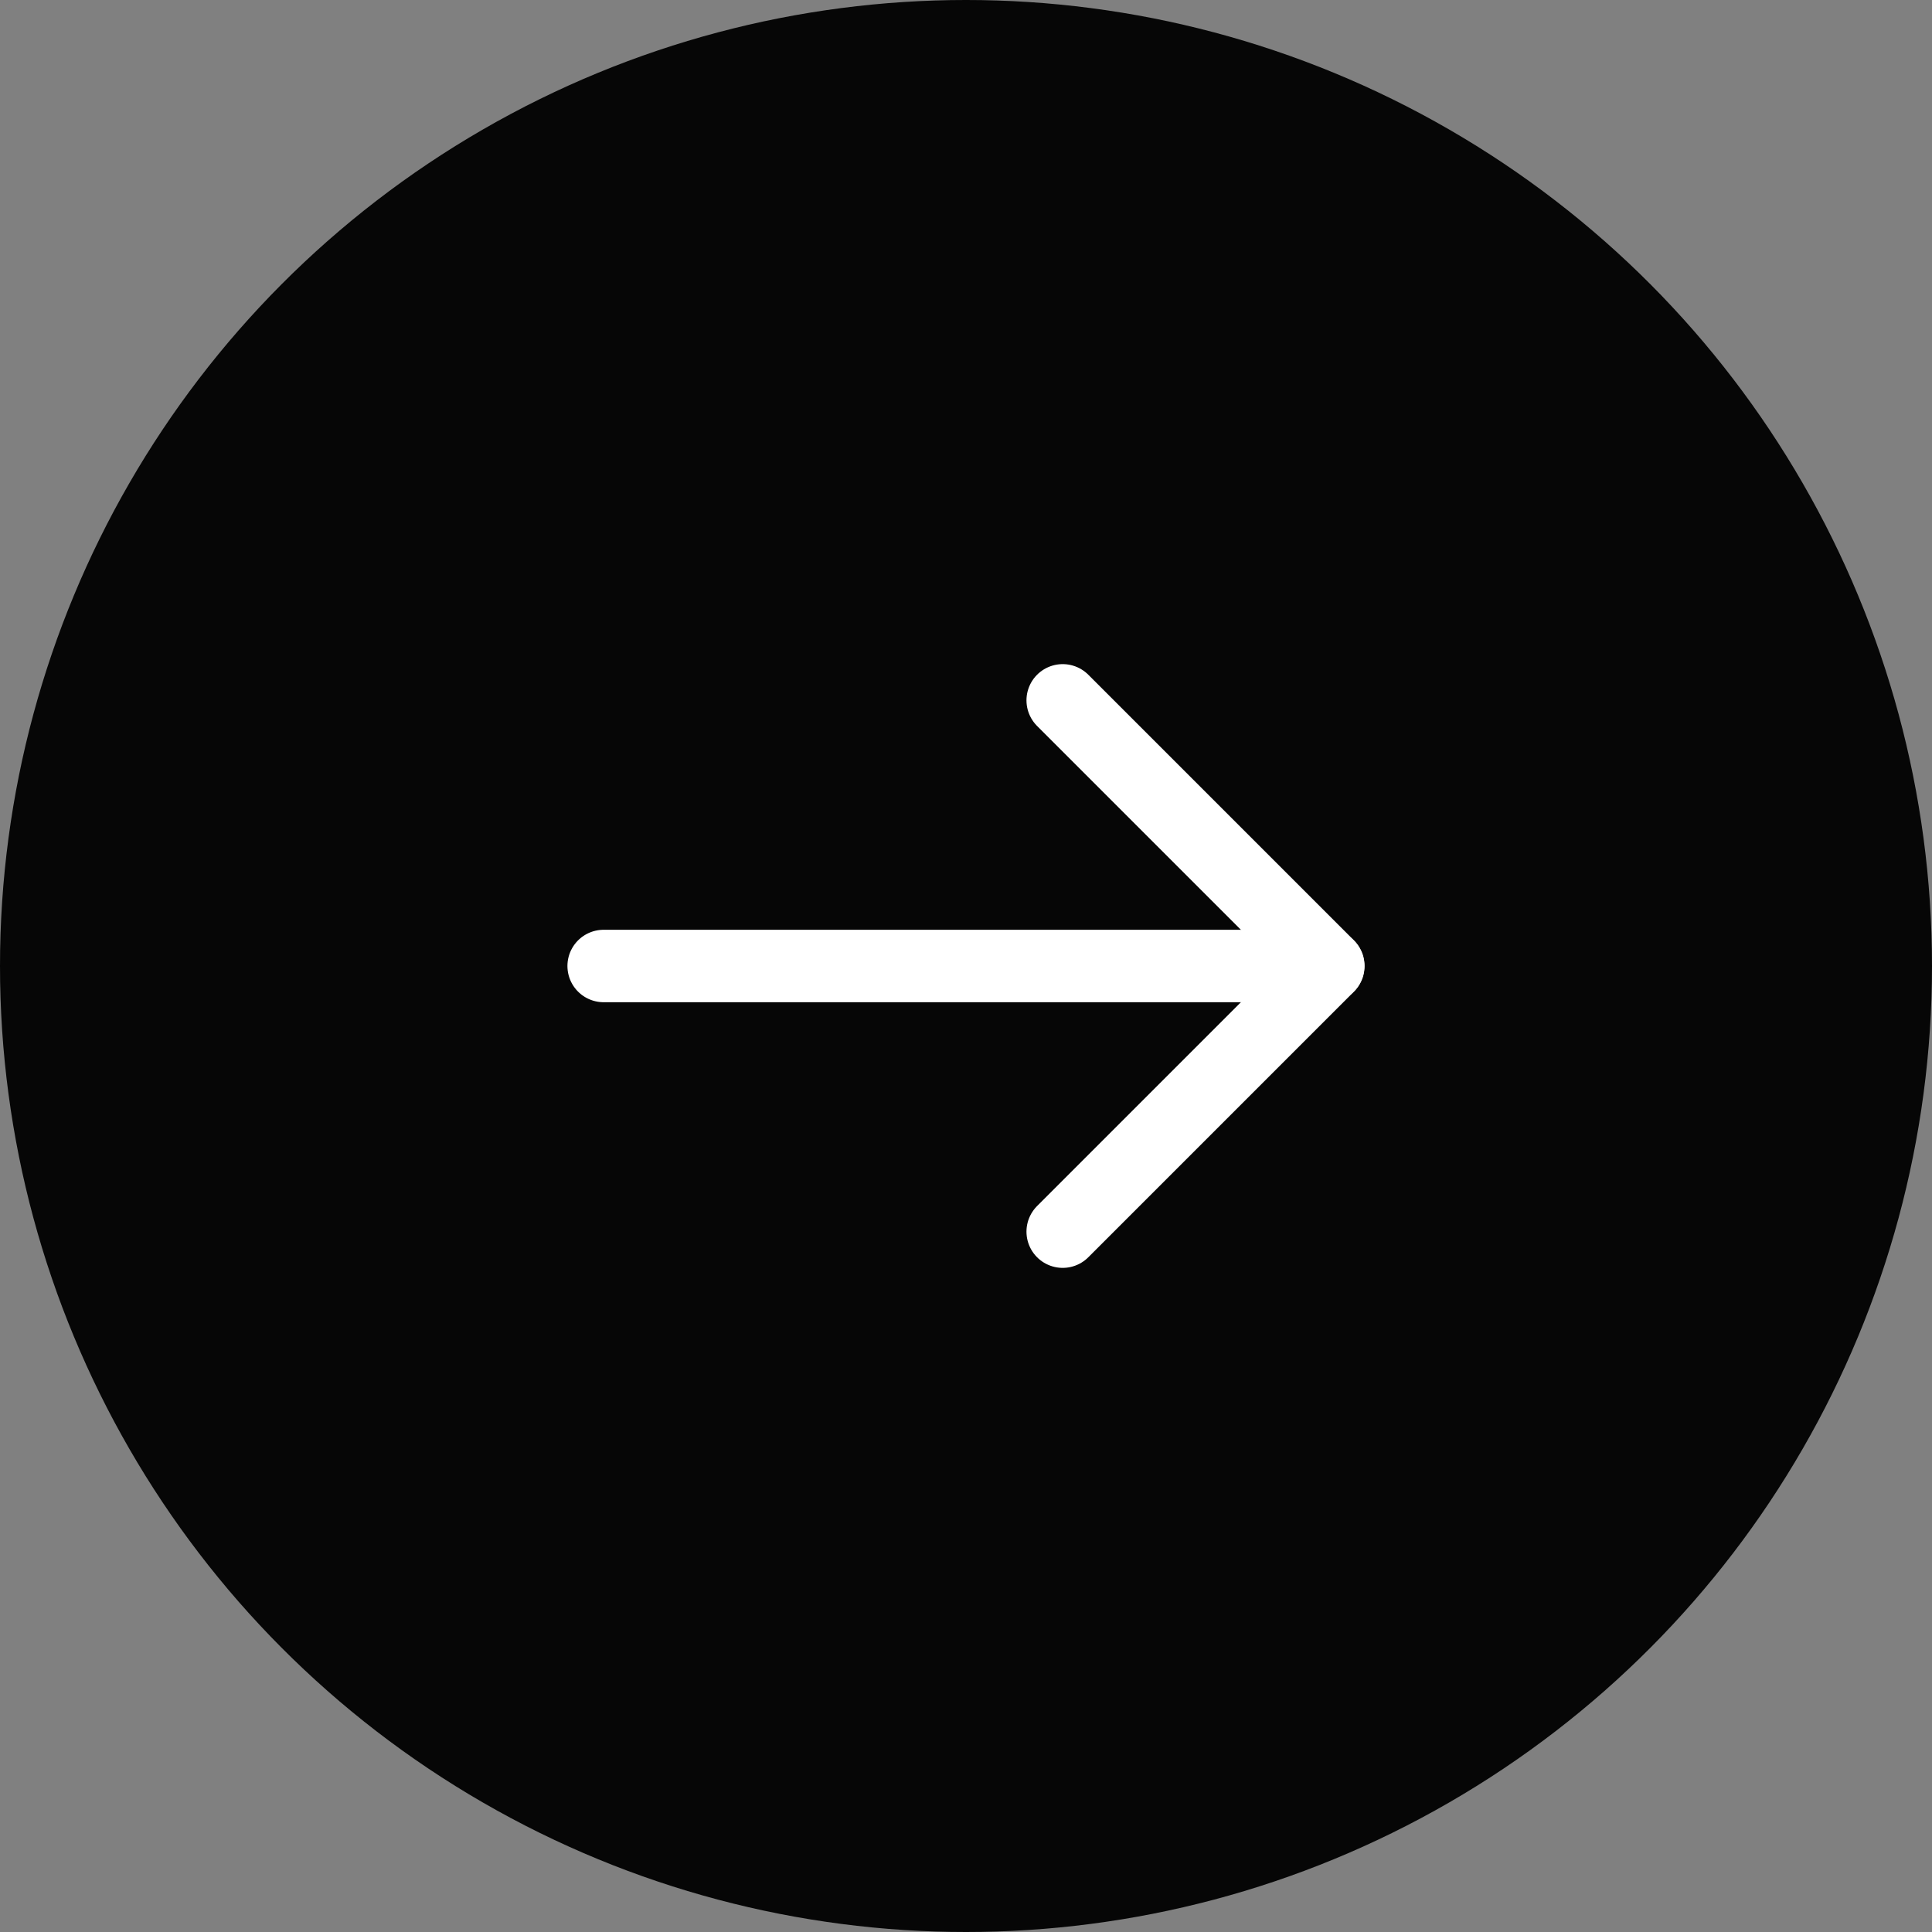 <svg xmlns="http://www.w3.org/2000/svg" width="40" height="40" viewBox="0 0 40 40"><rect x="0" y="0" width="40" height="40" fill="#808080" stroke="none"/><g transform="translate(-750 -604)"><circle cx="20" cy="20" r="20" transform="translate(750 604)" fill="#060606"/><g transform="translate(762.498 618.5)"><path d="M7.5,18h15" transform="translate(-7.5 -12.5)" fill="none" stroke="#fff" stroke-linecap="round" stroke-linejoin="round" stroke-width="1.5"/><path d="M7.5,18.5,13,13,7.5,7.5" transform="translate(2.004 -7.5)" fill="none" stroke="#fff" stroke-linecap="round" stroke-linejoin="round" stroke-width="1.5"/></g></g></svg>
